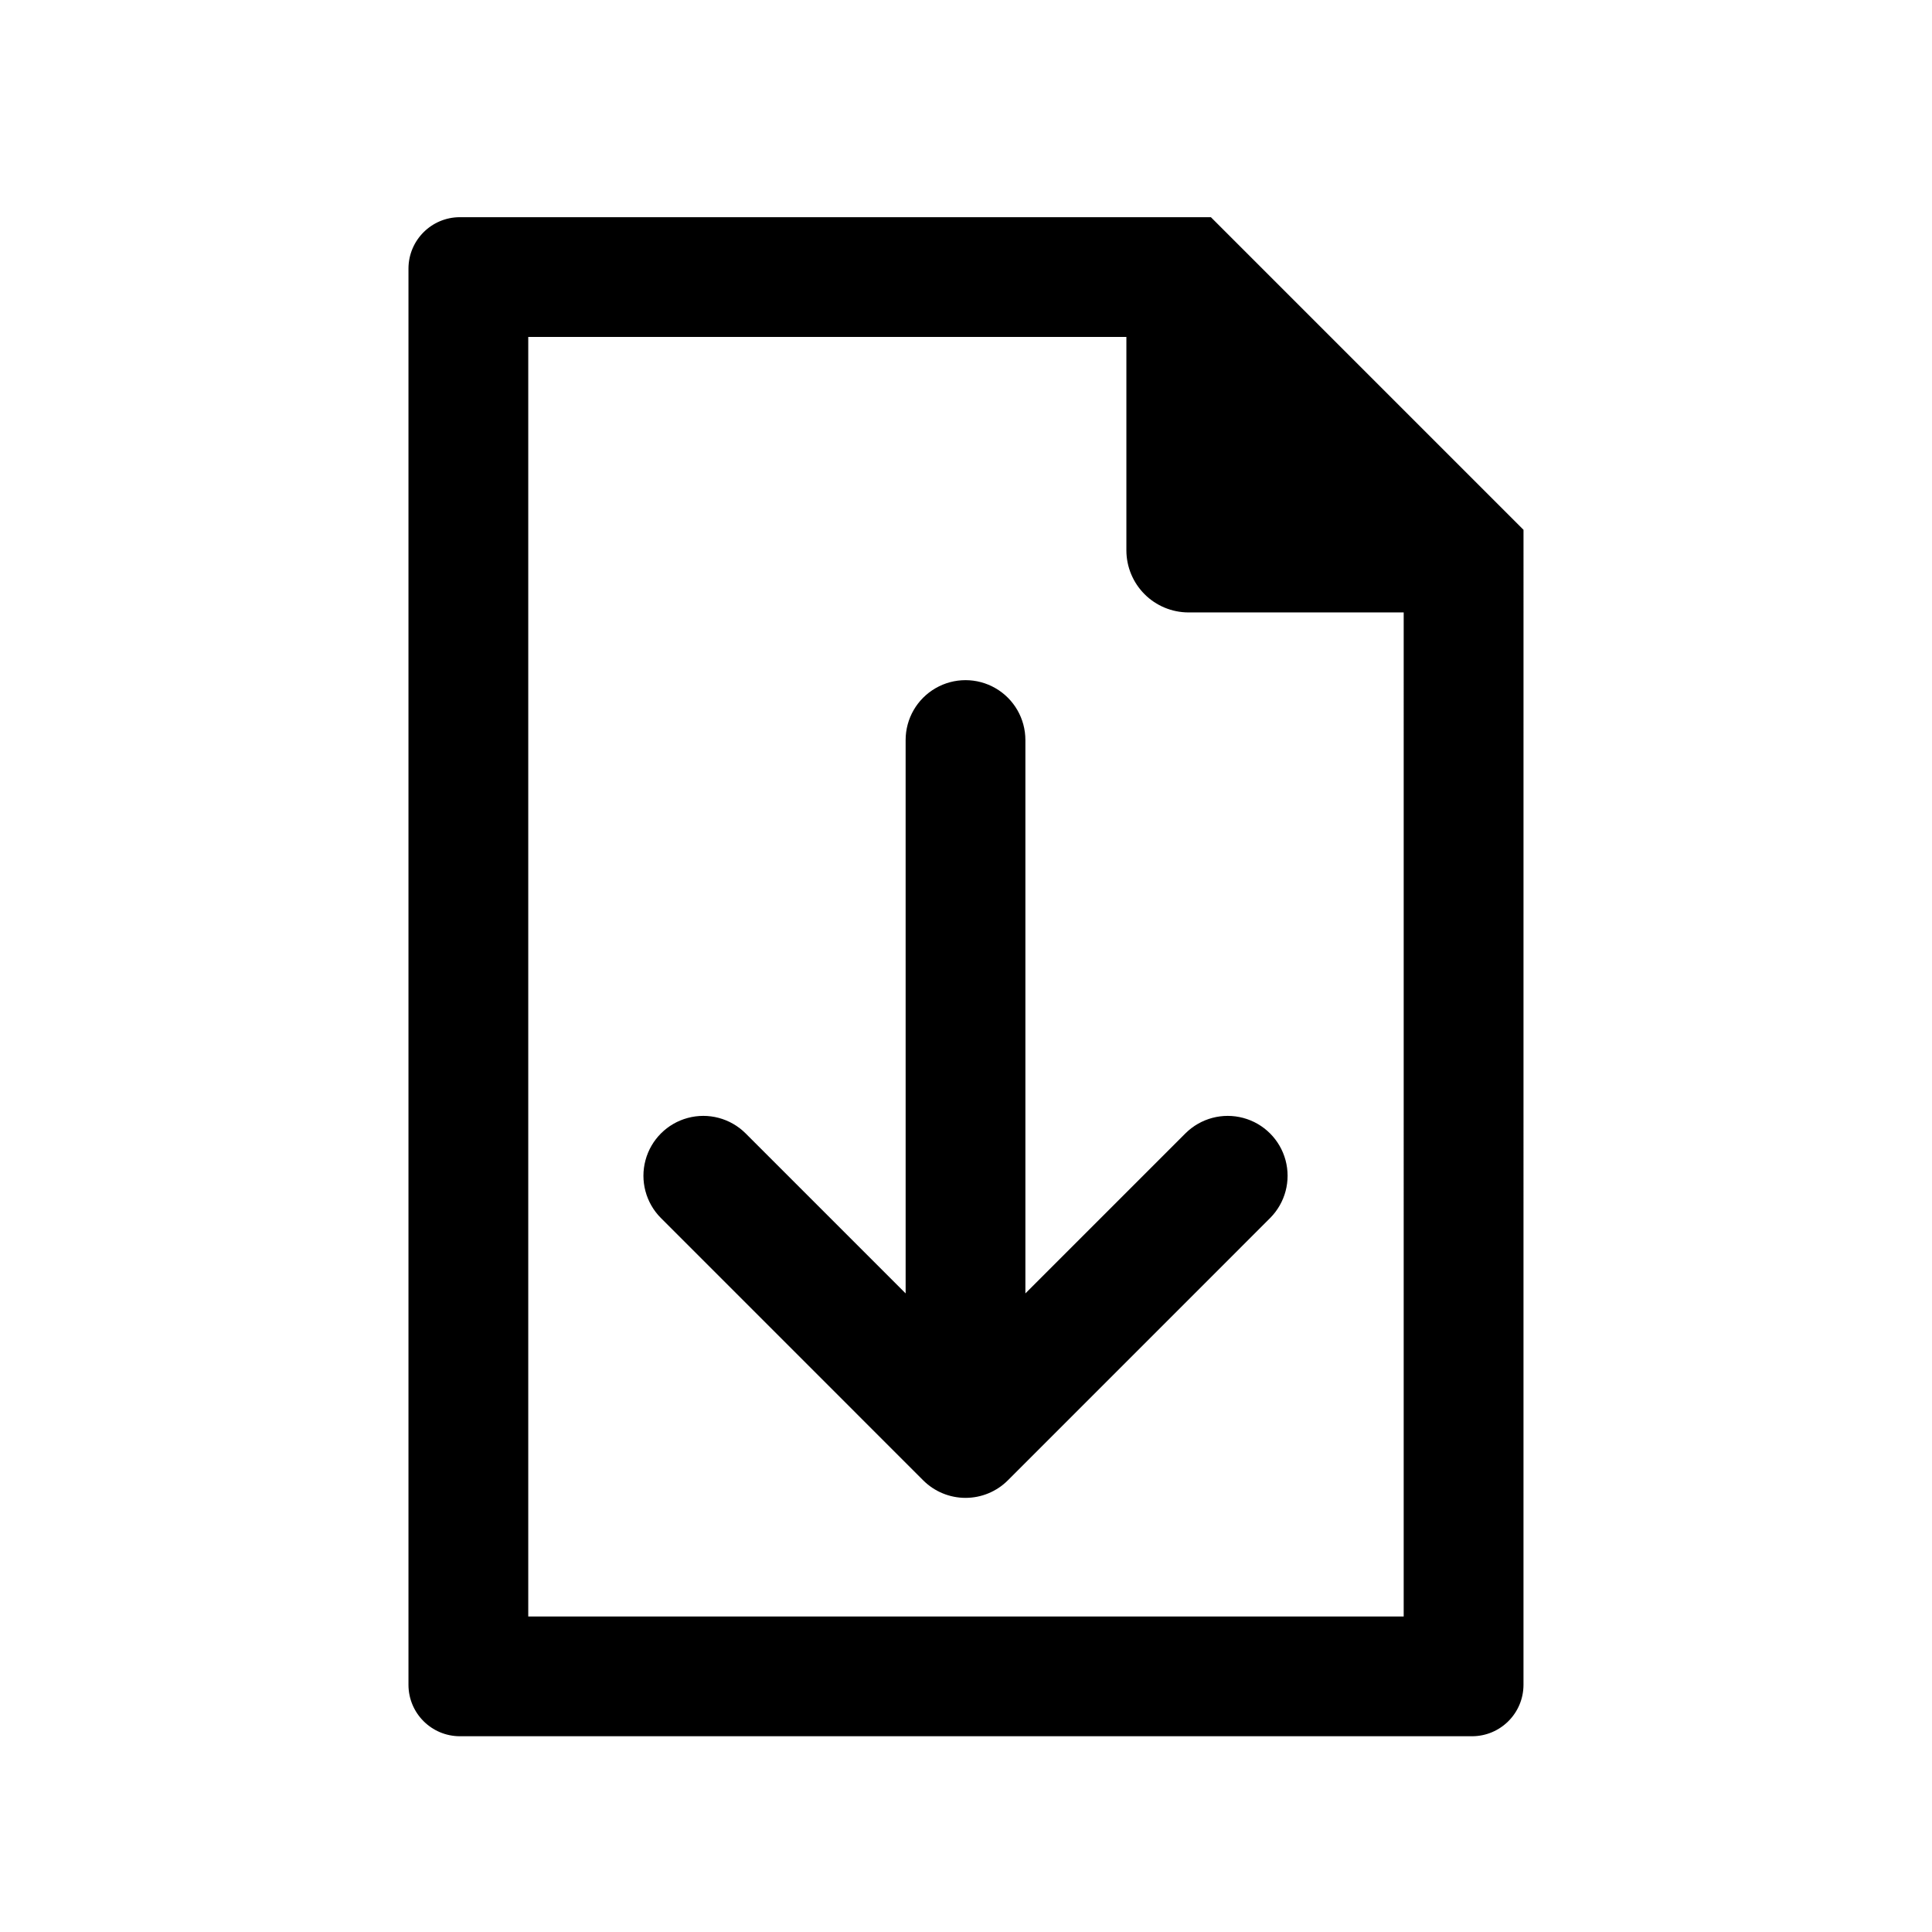 <?xml version="1.0" encoding="UTF-8"?>
<!-- Uploaded to: ICON Repo, www.iconrepo.com, Generator: ICON Repo Mixer Tools -->
<svg fill="#000000" width="800px" height="800px" version="1.1" viewBox="144 144 512 512" xmlns="http://www.w3.org/2000/svg">
 <path d="m547.74 590.52c-0.023 7.504-6.106 13.582-13.609 13.602h-268.28c-7.504-0.02-13.582-6.098-13.602-13.602v-375.36c0.02-7.504 6.098-13.582 13.602-13.602h199.05l82.844 82.844zm-31.746-284.22h-57.062c-4.356-0.012-8.527-1.746-11.605-4.824s-4.812-7.25-4.824-11.602v-56.578h-158.51v339.09h232zm-35.367 160.46-69.535 69.543c-2.973 2.977-7.012 4.648-11.219 4.648s-8.246-1.672-11.219-4.648l-69.535-69.543c-3.981-4.012-5.527-9.84-4.055-15.301 1.469-5.457 5.734-9.723 11.191-11.191 5.461-1.473 11.289 0.074 15.305 4.055l42.445 42.445-0.004-146.65c0-5.672 3.027-10.91 7.938-13.742 4.91-2.836 10.957-2.836 15.867 0 4.91 2.832 7.934 8.07 7.934 13.742v146.65l42.445-42.445c4.016-3.981 9.844-5.527 15.301-4.055 5.461 1.469 9.723 5.734 11.195 11.191 1.469 5.461-0.074 11.289-4.055 15.301z"/>
</svg>